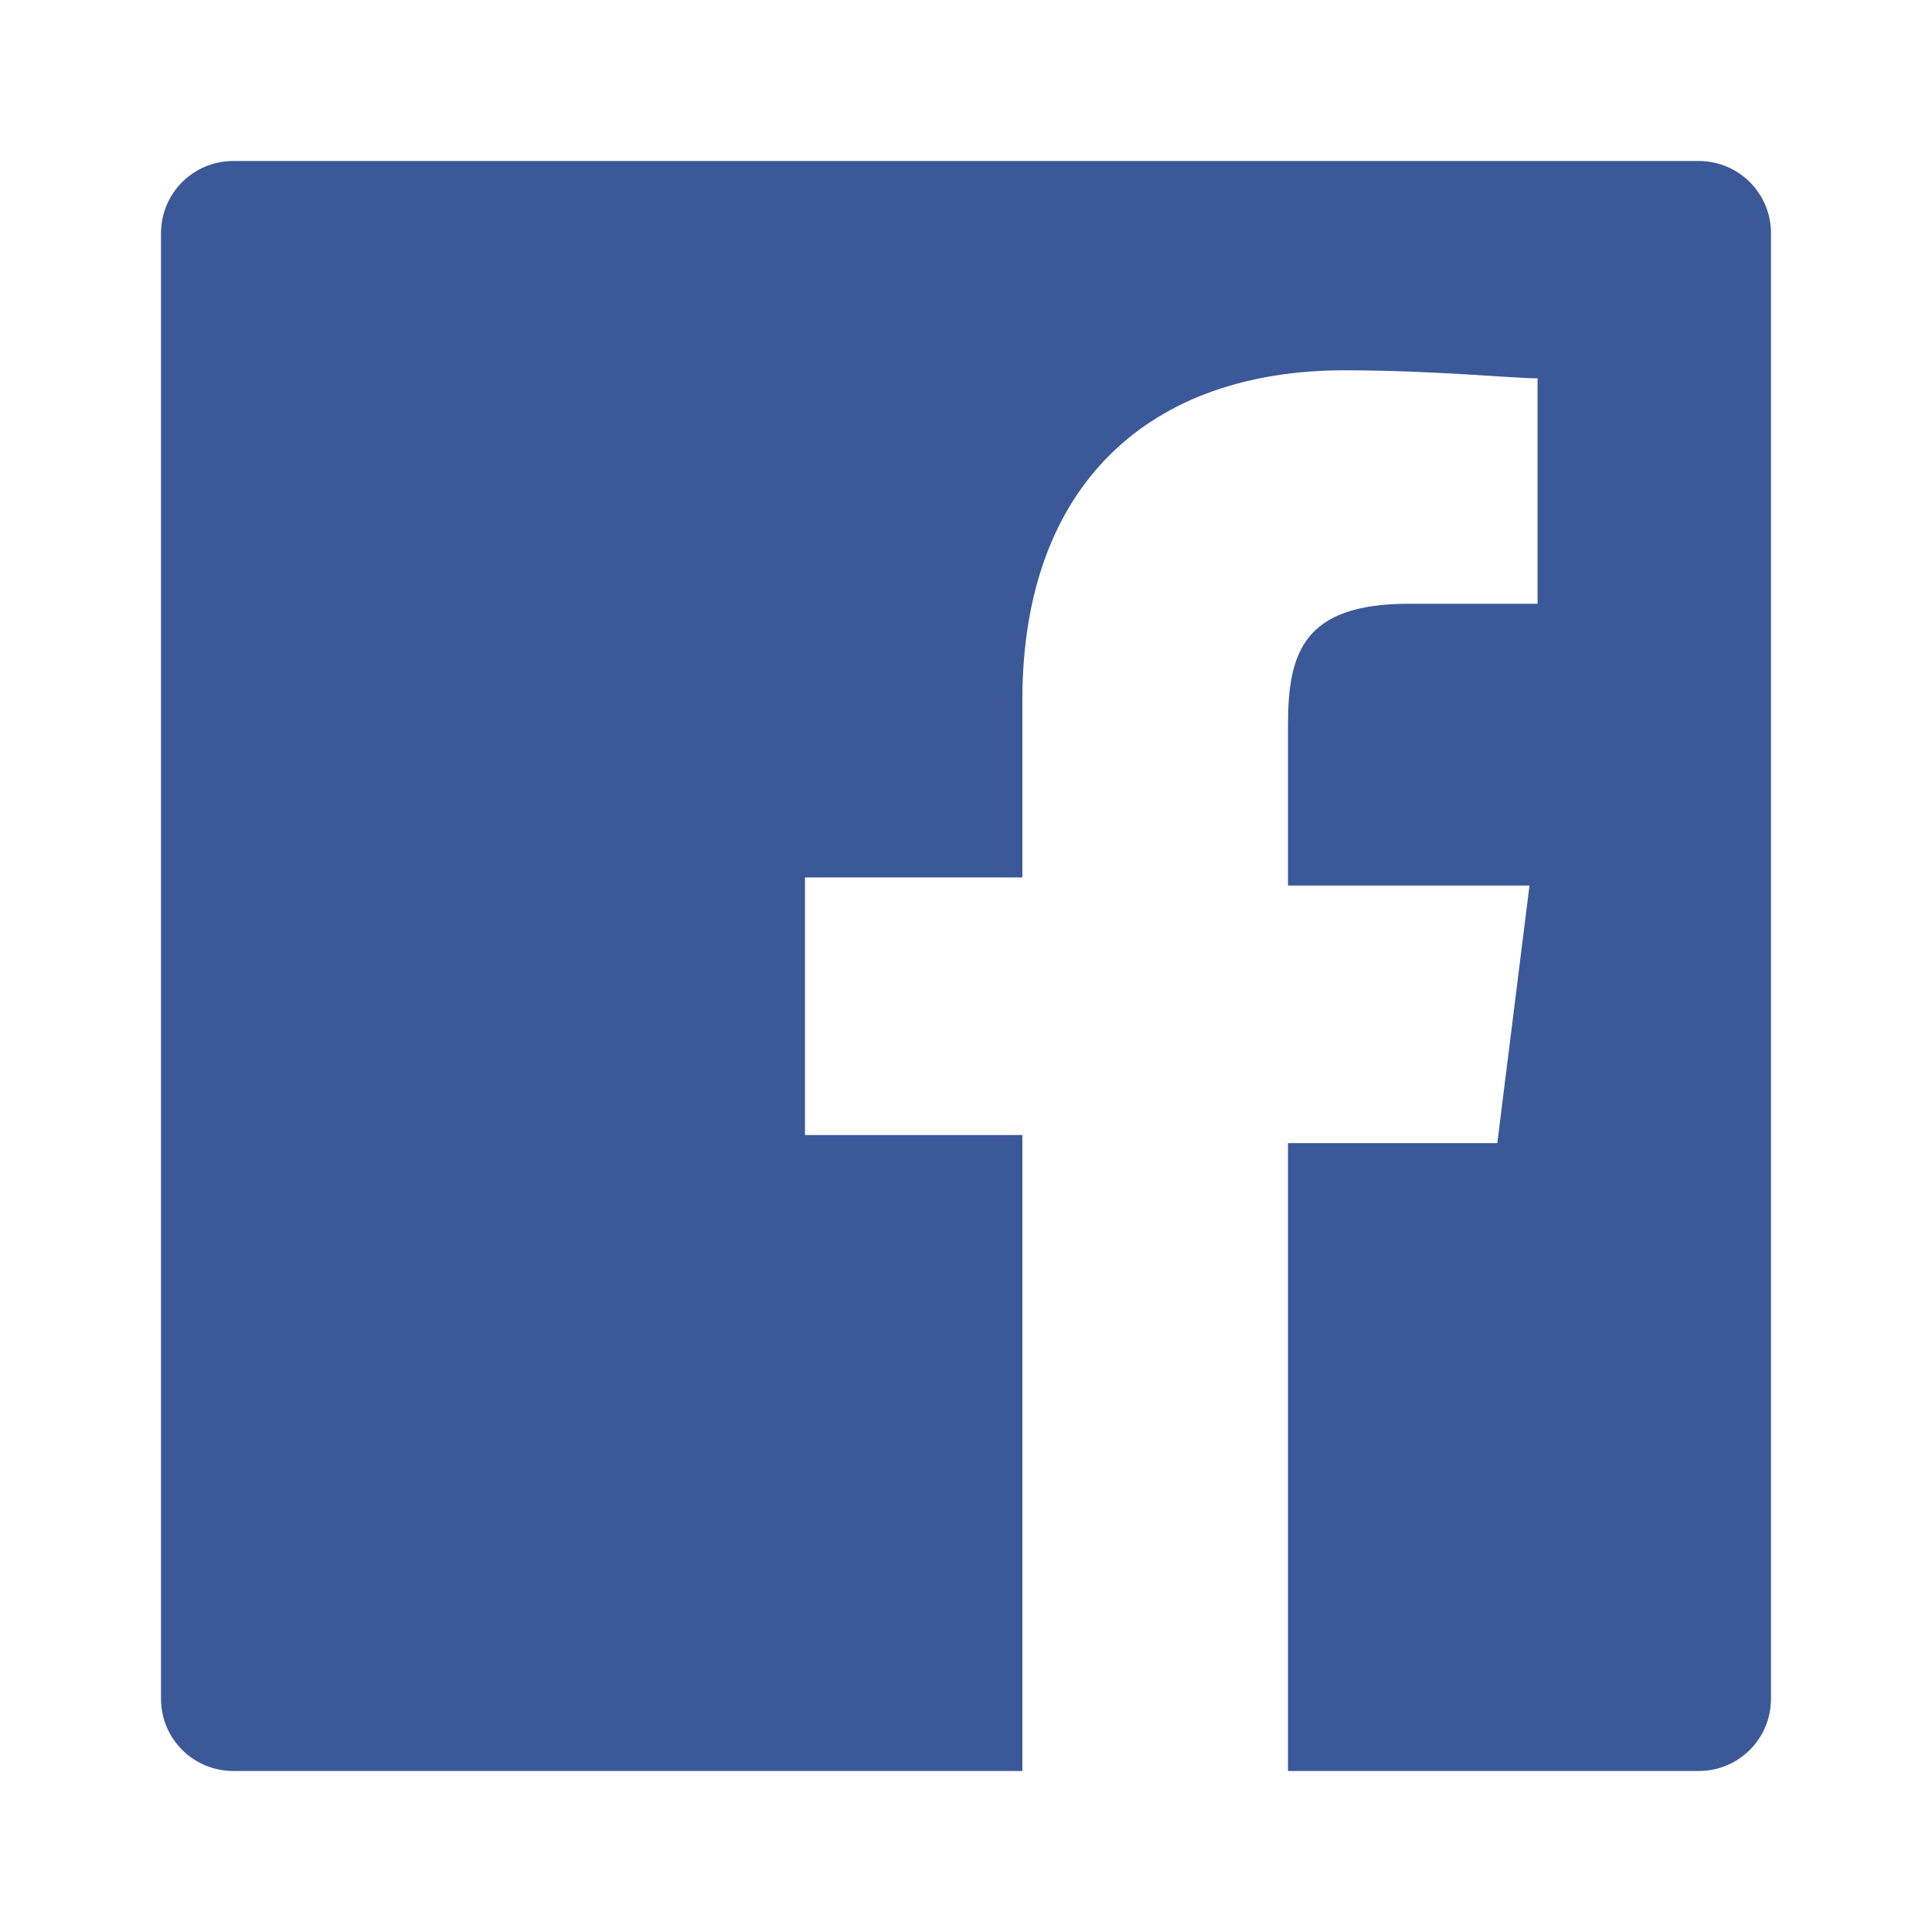 <svg xmlns="http://www.w3.org/2000/svg" viewBox="0 0 24 24" width="24" height="24">
  <path d="M21.1,2H2.9C2.4,2,2,2.4,2,2.9v18.2C2,21.6,2.4,22,2.9,22h9.8v-7.9H10V10.9h2.7V8.7c0-2.7,1.6-4.1,4-4.1c1.1,0,2.1,0.1,2.4,0.1v2.8h-1.6c-1.3,0-1.5,0.6-1.5,1.5v2h3l-0.4,3.2h-2.6V22h5.1c0.5,0,0.9-0.4,0.9-0.9V2.9C22,2.4,21.6,2,21.1,2z" fill="#3b5998"/>
</svg>